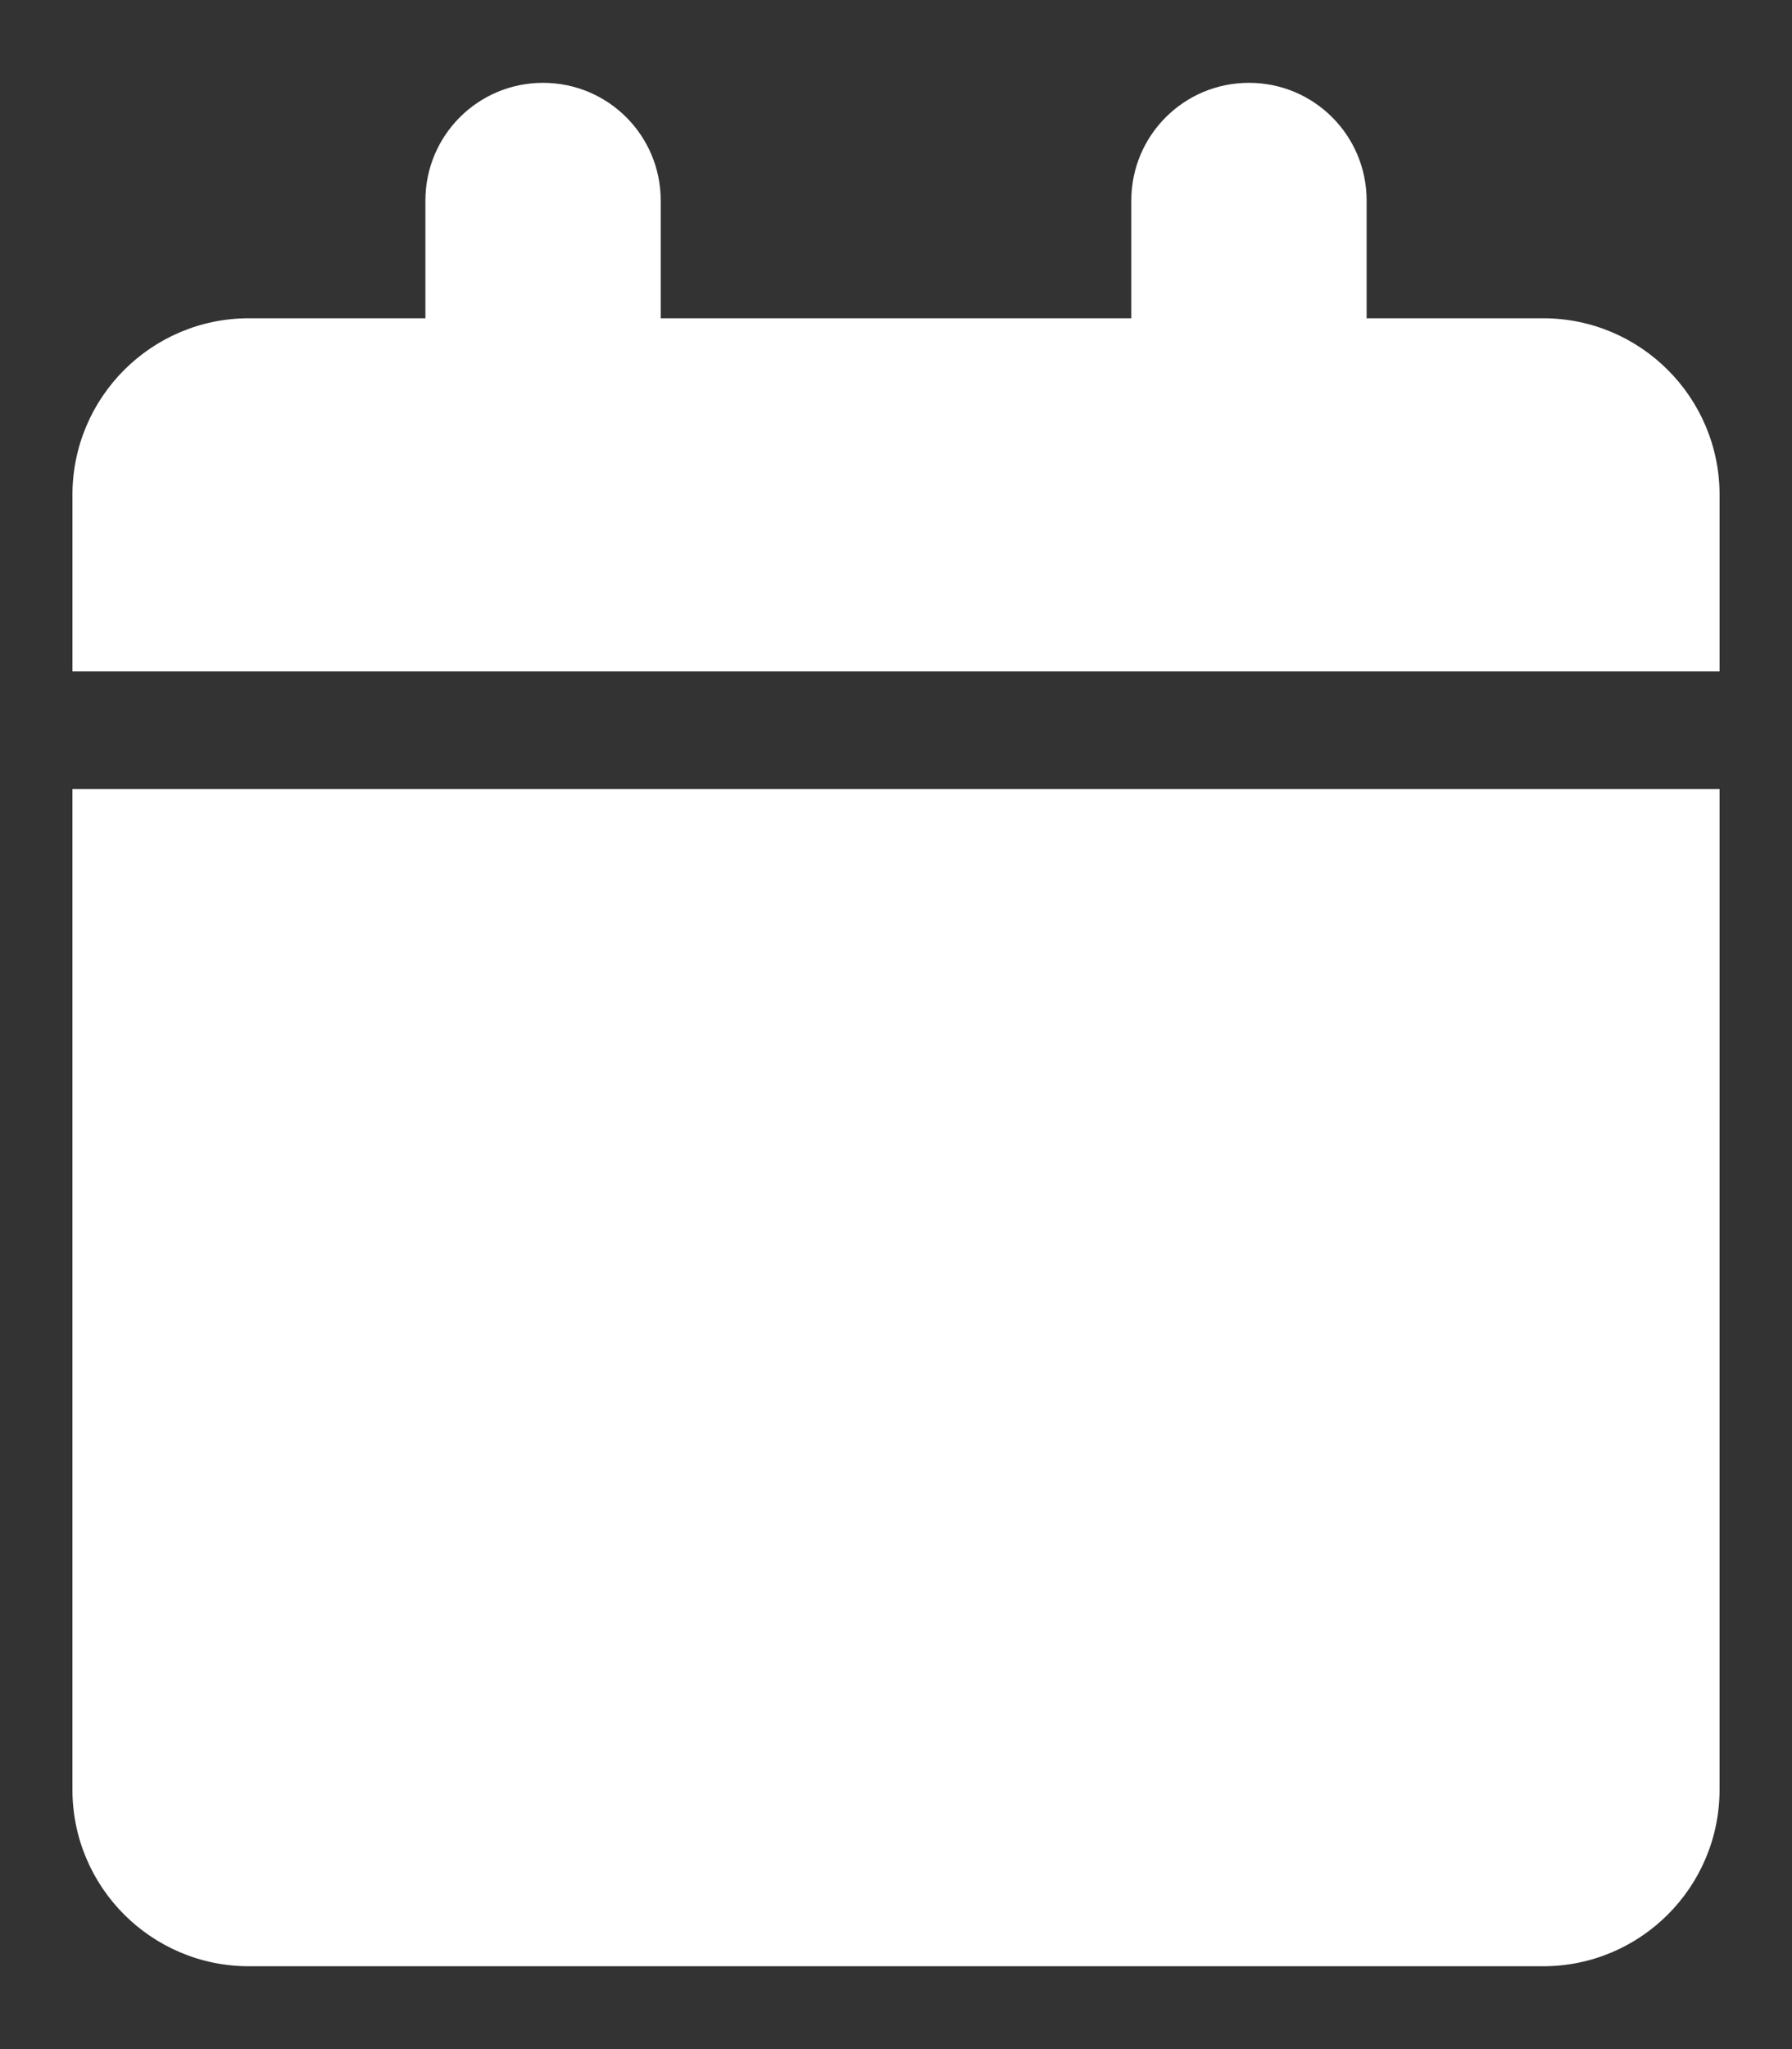 <?xml version="1.0" encoding="UTF-8"?>
<svg version="1.1" viewBox="0 0 448 512" xmlns="http://www.w3.org/2000/svg">
 <rect x="0" y="0" width="448" height="512" fill="#333333" stroke="none"/>
 <!--!Font Awesome Free 6.6.0 by @fontawesome - https://fontawesome.com License - https://fontawesome.com/license/free Copyright 2024 Fonticons, Inc.-->
 <path d="m106.35 50.11v29.413h-44.119c-24.357 0-44.119 19.762-44.119 44.119v44.119h411.78v-44.119c0-24.357-19.762-44.119-44.119-44.119h-44.119v-29.413c0-16.269-13.144-29.413-29.413-29.413s-29.413 13.144-29.413 29.413v29.413h-117.65v-29.413c0-16.269-13.144-29.413-29.413-29.413s-29.413 13.144-29.413 29.413zm323.54 147.06h-411.78v250.01c0 24.357 19.762 44.119 44.119 44.119h323.54c24.357 0 44.119-19.762 44.119-44.119z" fill="#fff" stroke-width=".919"/>
</svg>
